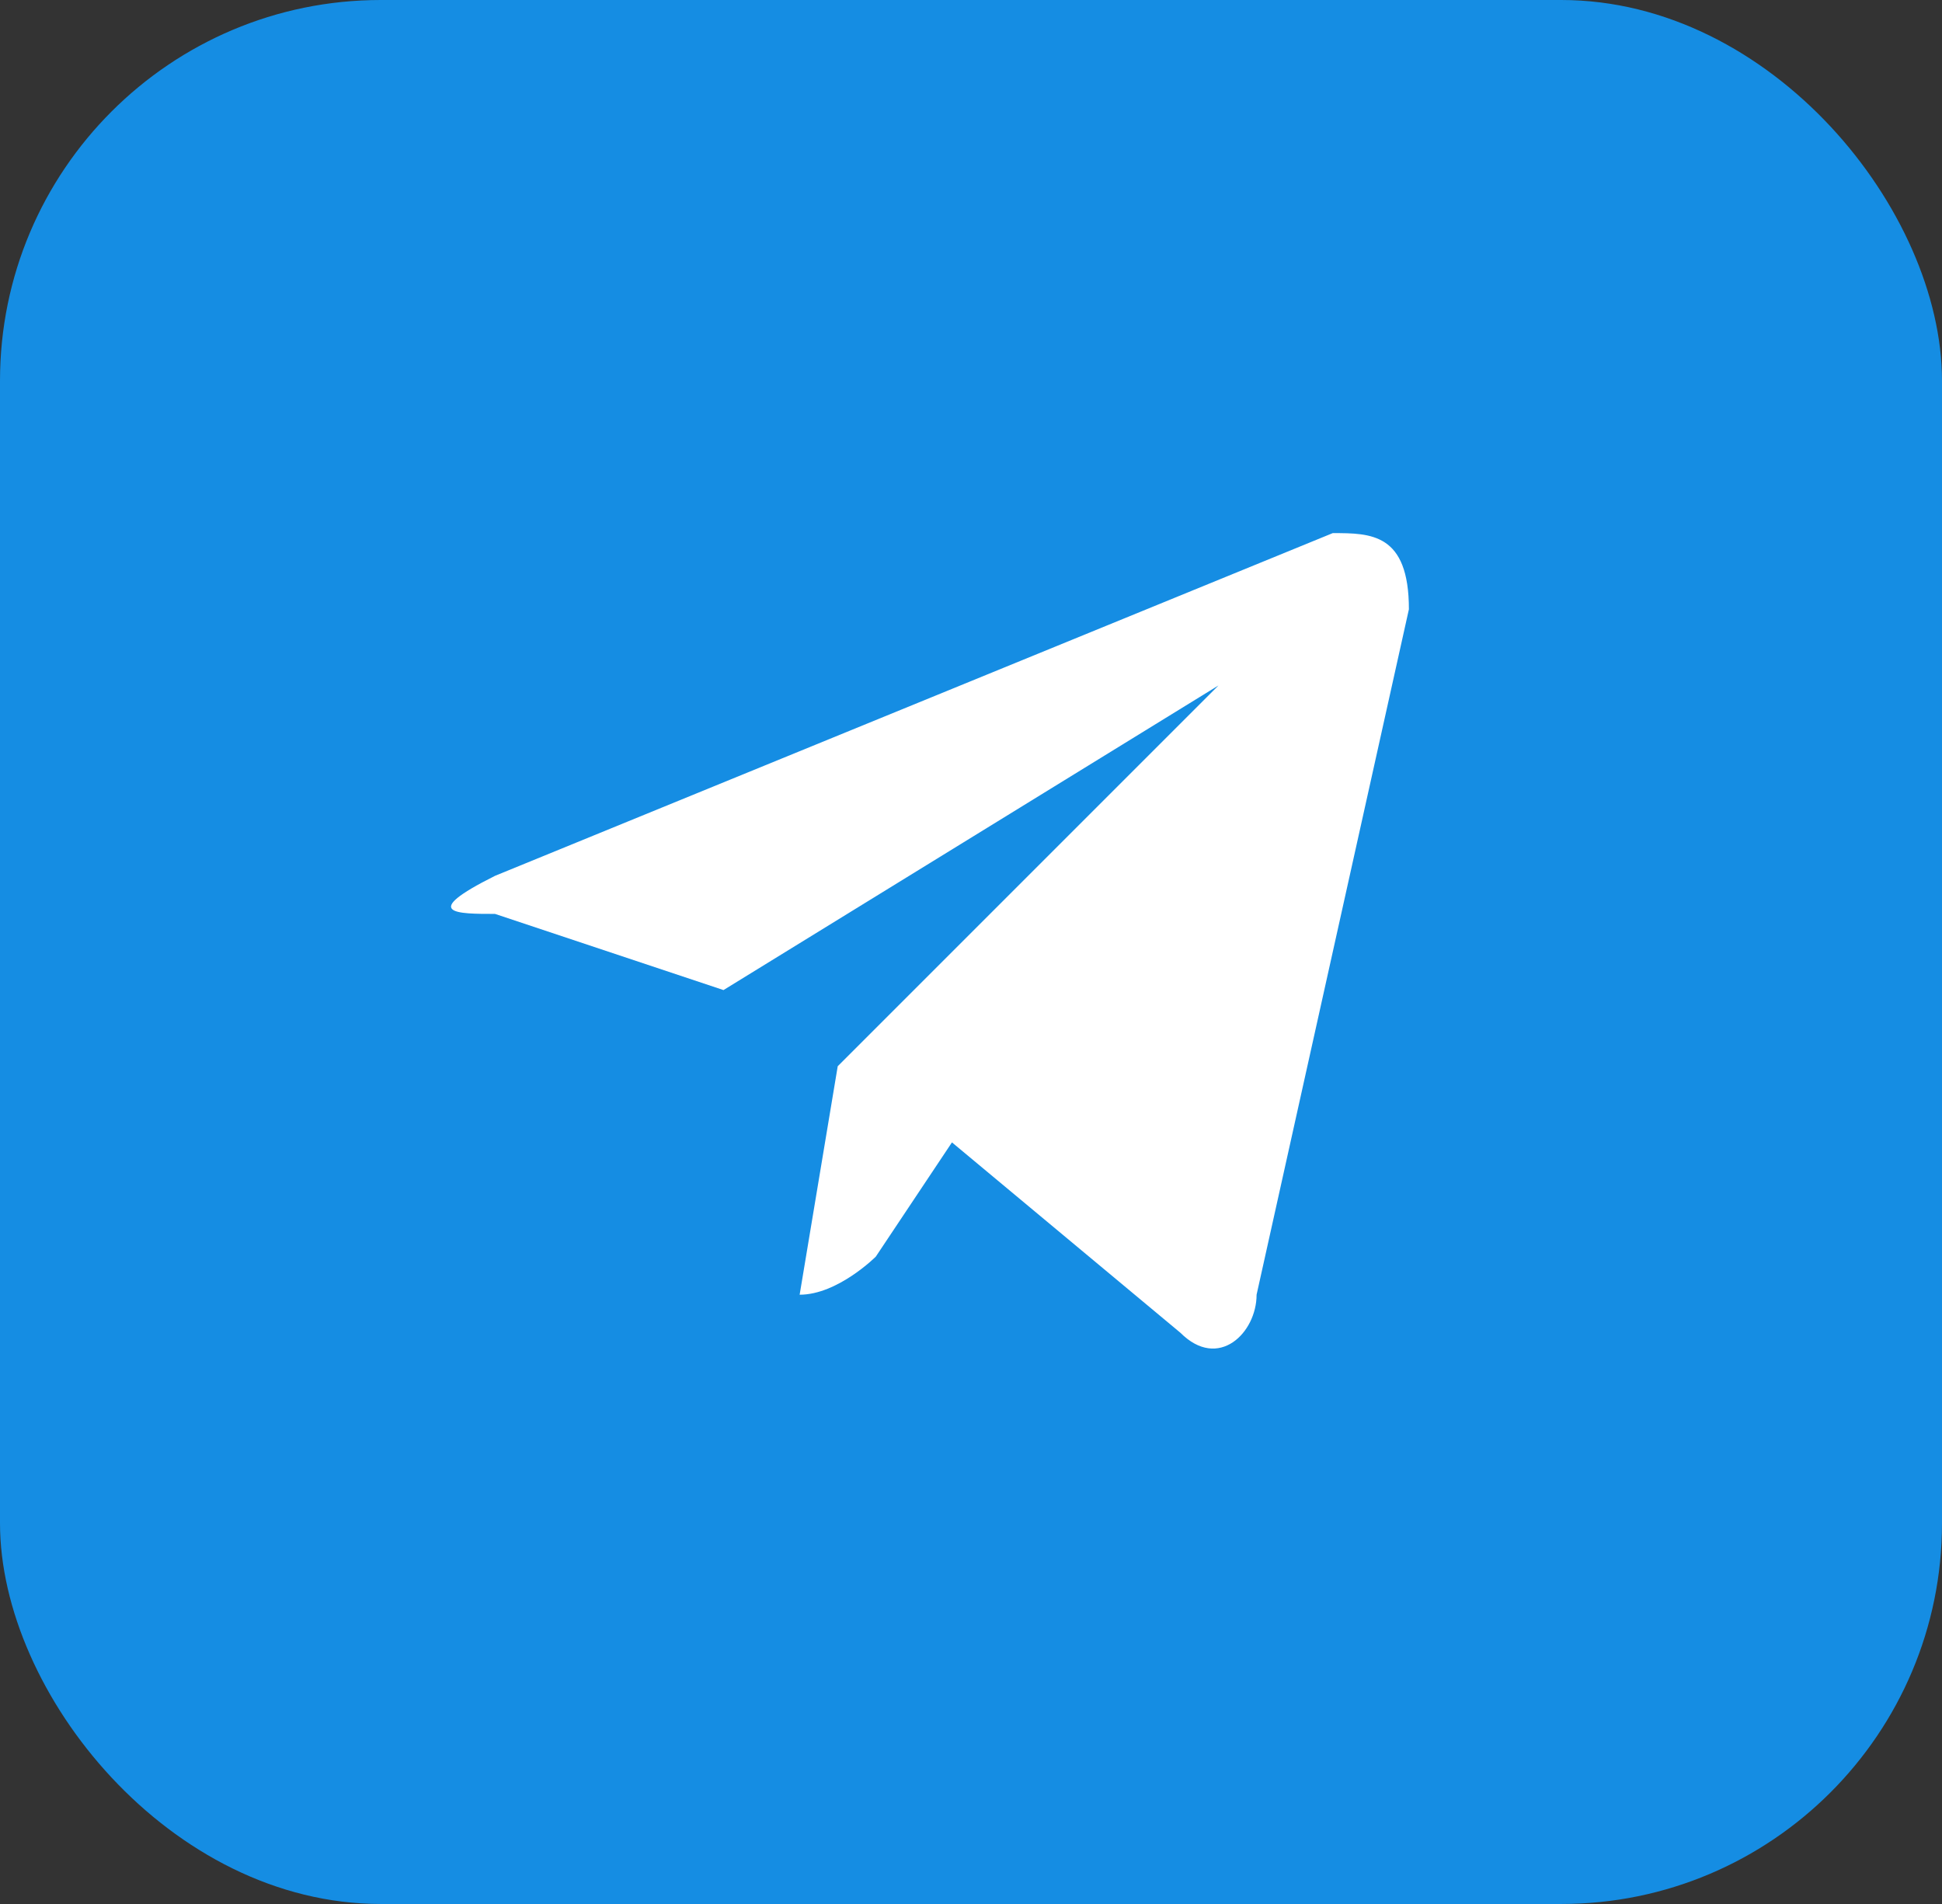 <?xml version="1.0" encoding="UTF-8"?> <svg xmlns="http://www.w3.org/2000/svg" width="51" height="50" viewBox="0 0 51 50" fill="none"><rect x="0" y="0" width="51" height="50" fill="#333333" stroke="none"/><rect width="51" height="50" rx="10" fill="#158DE3"></rect><path d="M33 34L37 16C37 14 36 14 35 14L13 23C11 24 12 24 13 24L19 26L32 18L22 28L21 34C22 34 23 33 23 33L25 30L31 35C32 36 33 35 33 34Z" fill="white"></path></svg> 